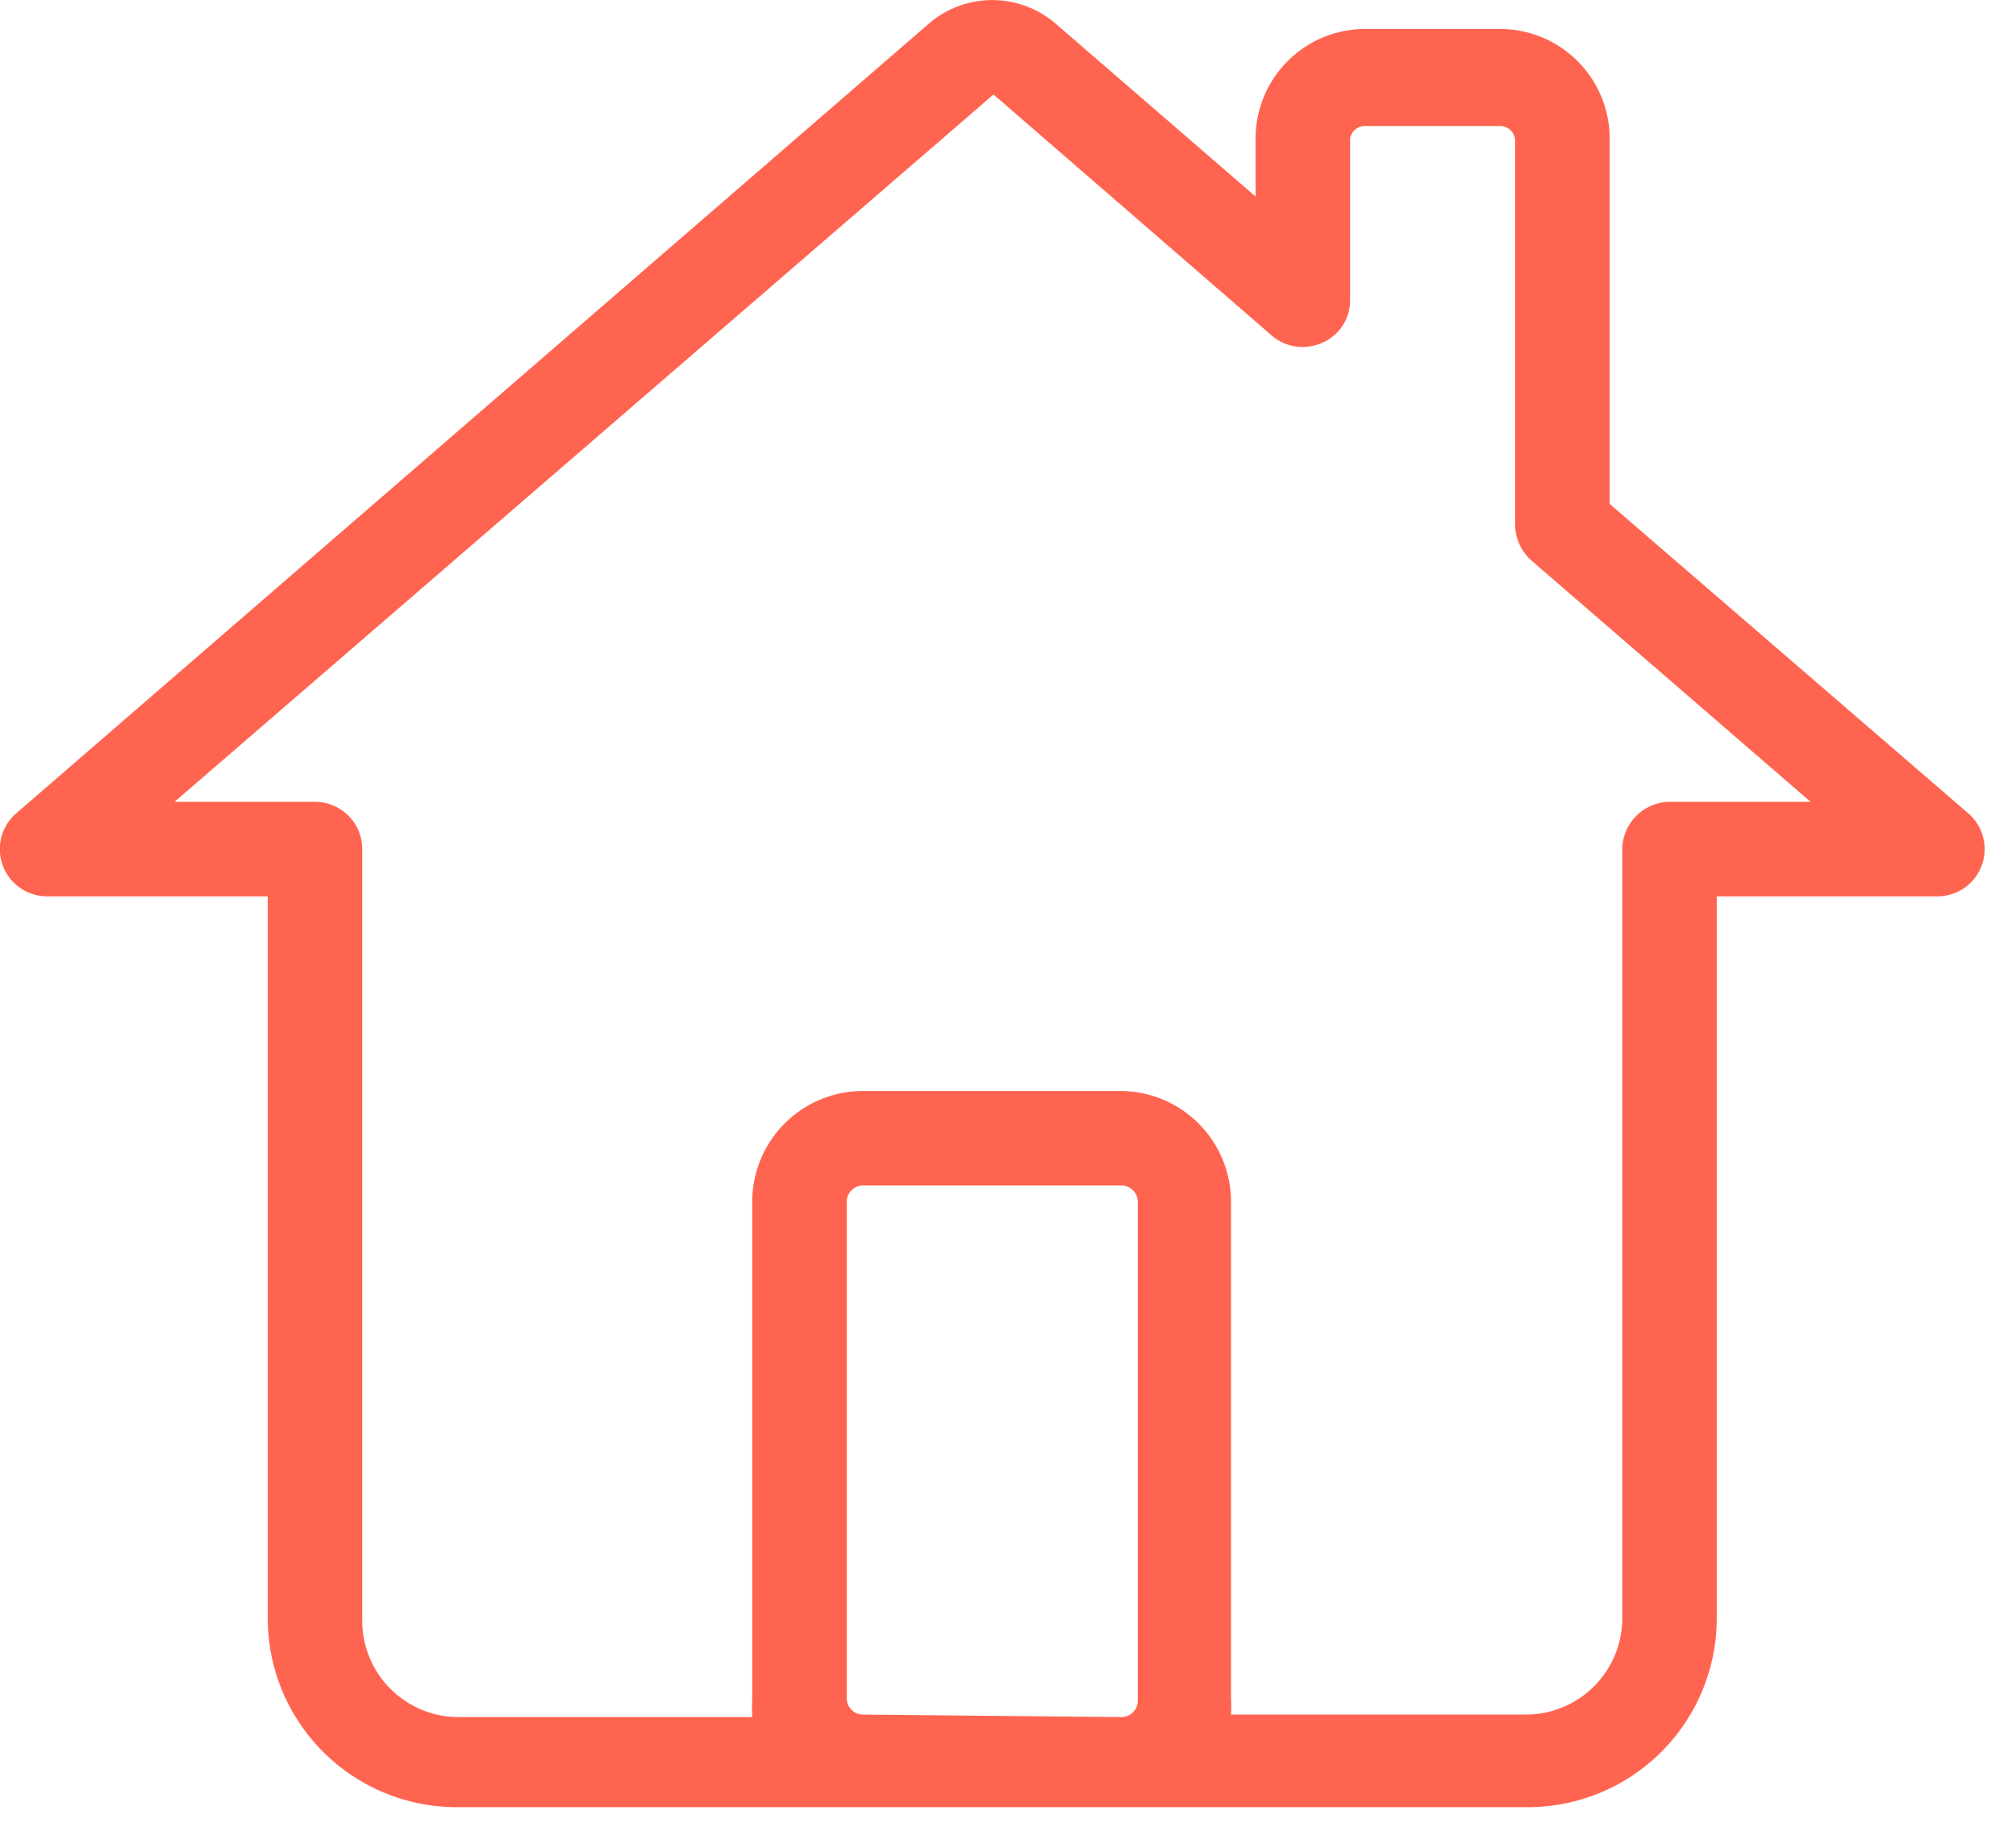 <svg id="Vrstva_1" data-name="Vrstva 1" xmlns="http://www.w3.org/2000/svg" viewBox="0 0 32 29"><defs><style>.cls-1{fill:#ff6450;}</style></defs><path class="cls-1" d="M31.24,12.91,25.55,8V2.2A1.74,1.74,0,0,0,23.81.46H21.67A1.74,1.74,0,0,0,19.93,2.2v.92L16.75.37a1.54,1.54,0,0,0-2,0L.26,12.91a.75.75,0,0,0,.49,1.32h3.5V25.69a3,3,0,0,0,3,3h17a3,3,0,0,0,3-3V14.23h3.5a.75.75,0,0,0,.49-1.32ZM13.7,27.22a.26.26,0,0,1-.26-.26V19.08a.26.26,0,0,1,.26-.26h4.1a.26.26,0,0,1,.26.26V27a.26.26,0,0,1-.26.26ZM26.5,12.73a.76.76,0,0,0-.75.75V25.69a1.53,1.53,0,0,1-1.52,1.53H19.54a2.46,2.46,0,0,0,0-.26V19.08a1.76,1.76,0,0,0-1.76-1.76H13.7a1.76,1.76,0,0,0-1.76,1.76V27a2.46,2.46,0,0,0,0,.26H7.27a1.53,1.53,0,0,1-1.52-1.53V13.48A.75.75,0,0,0,5,12.73H2.77l13-11.23,4.42,3.83a.75.75,0,0,0,.8.11.73.73,0,0,0,.44-.68V2.2A.24.24,0,0,1,21.67,2h2.14a.24.24,0,0,1,.24.24V8.33a.77.77,0,0,0,.26.57l4.43,3.83Z"/></svg>
